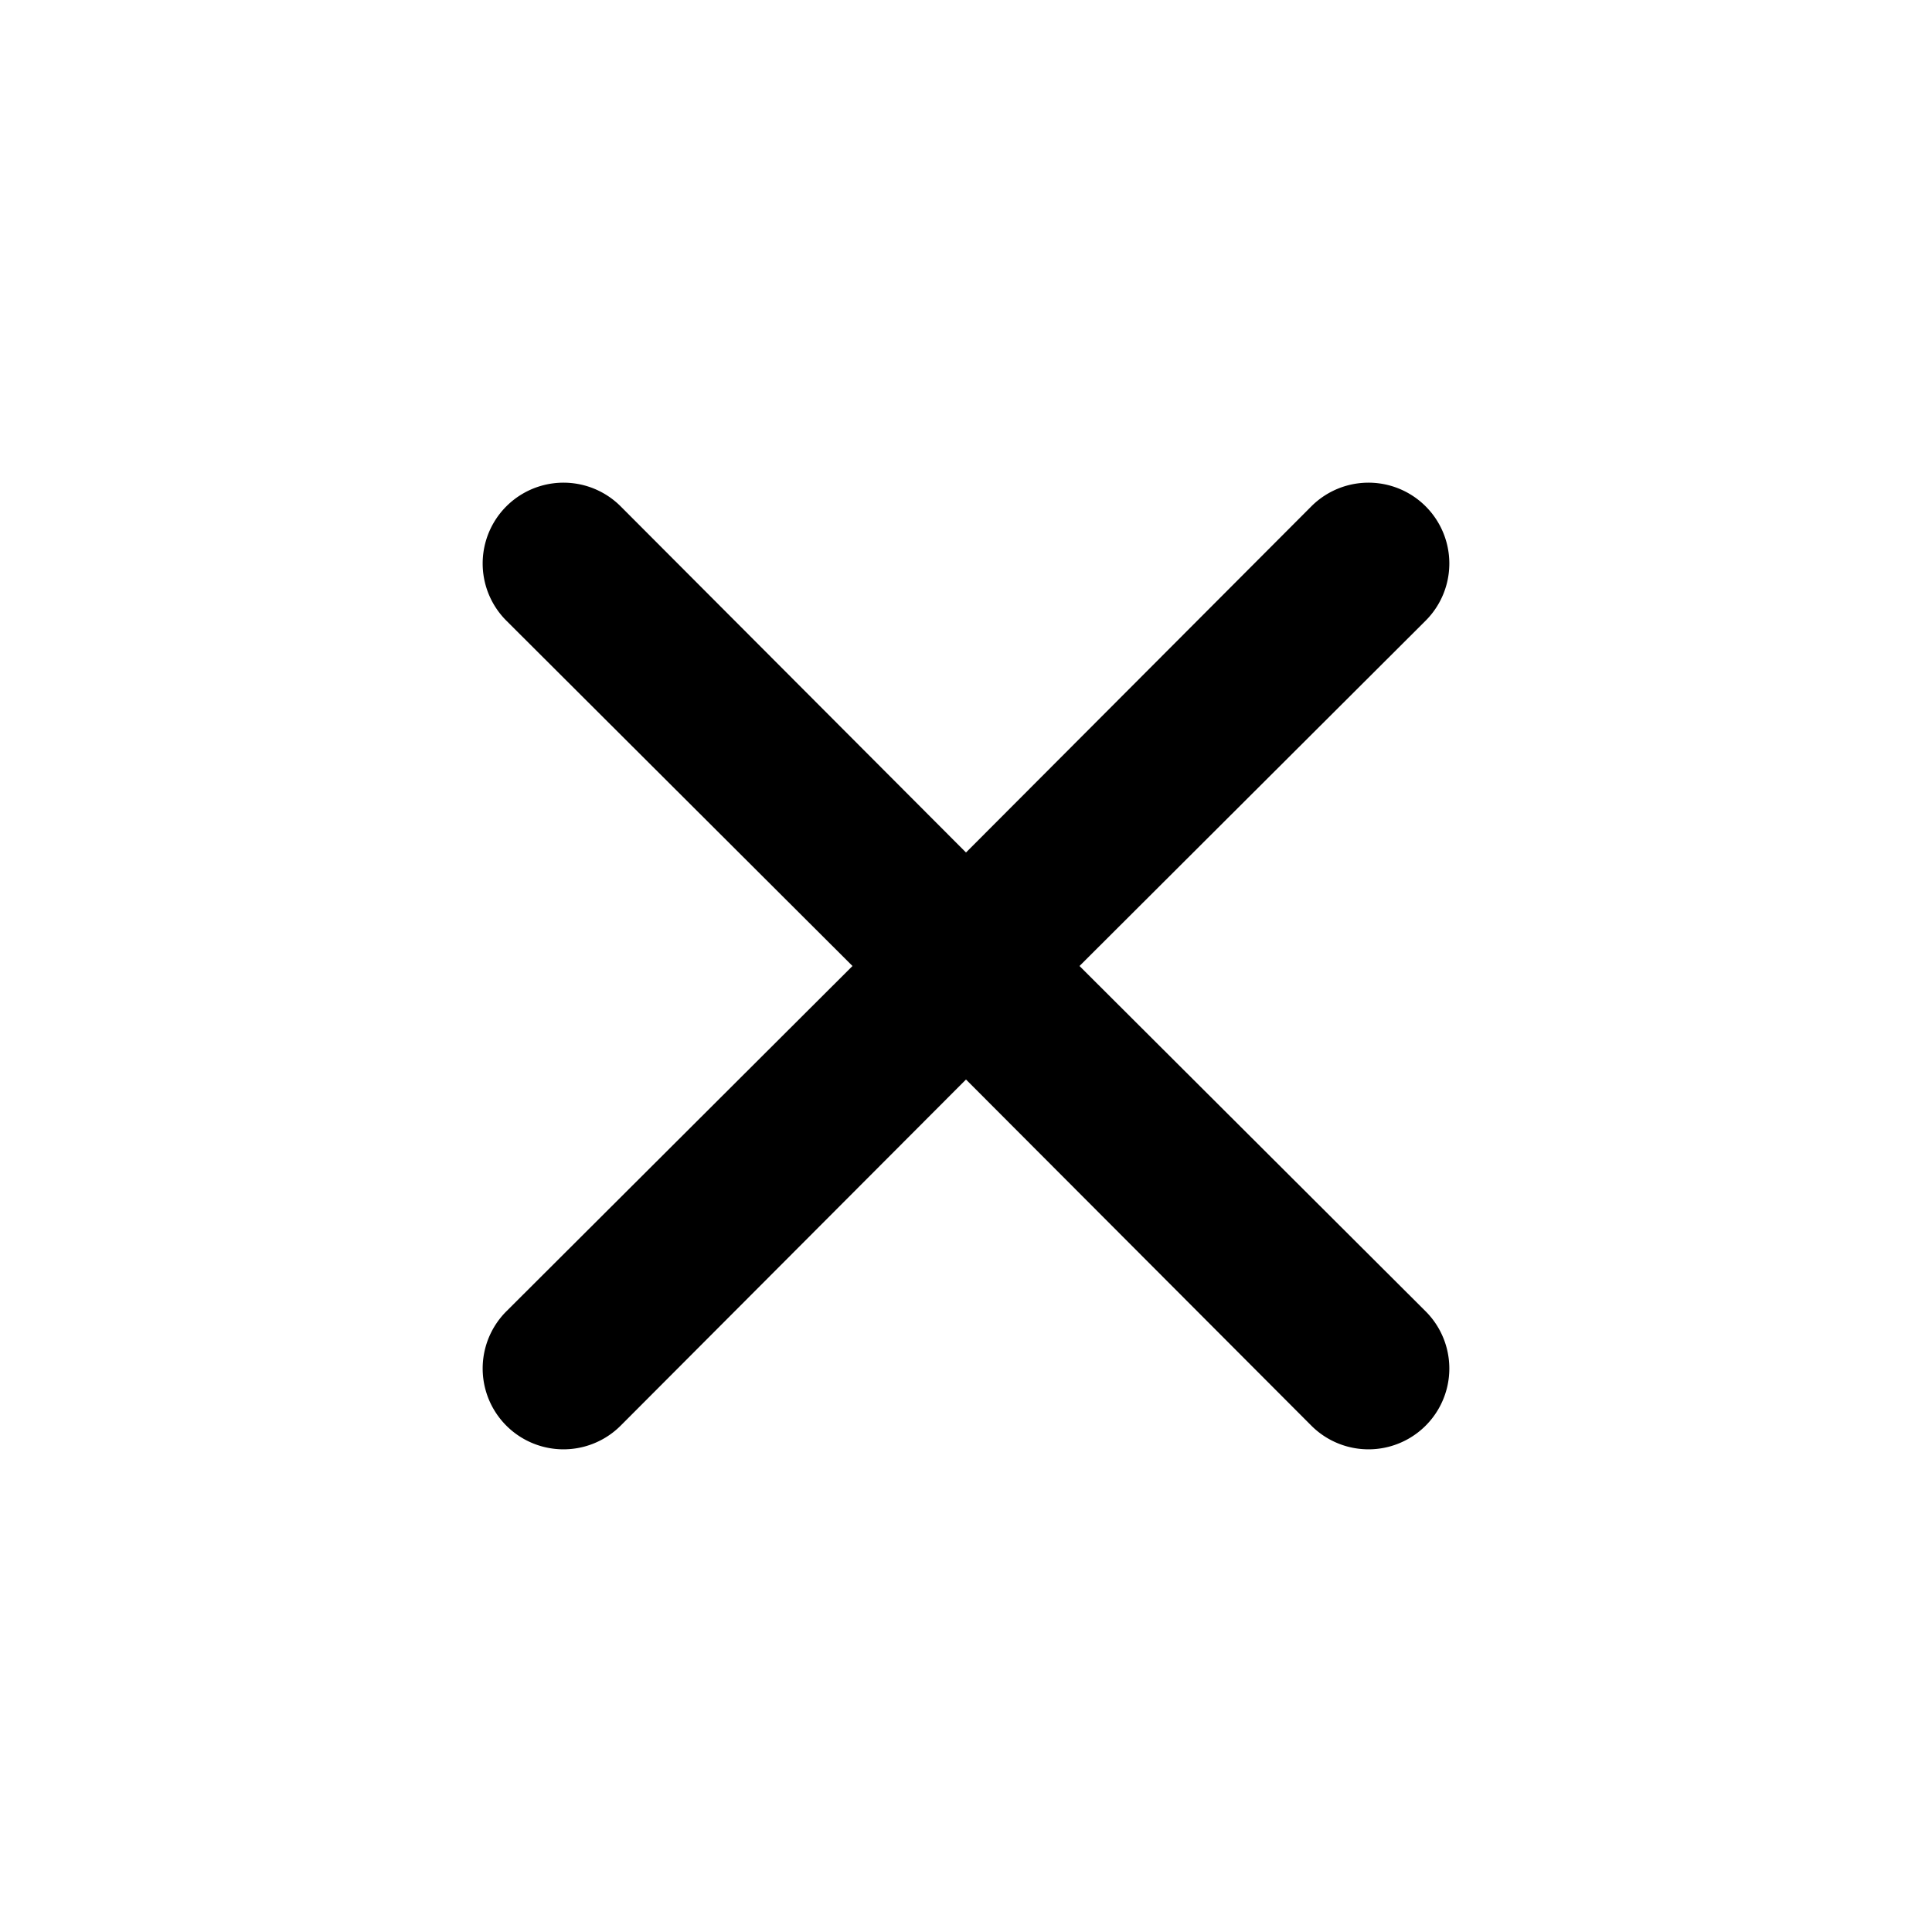 <svg xmlns="http://www.w3.org/2000/svg" width="24" height="24" viewBox="0 0 24 24"><path d="M13.41 12l4.3-4.29a1 1 0 10-1.42-1.42L12 10.59l-4.29-4.3a1 1 0 00-1.42 1.42l4.3 4.29-4.3 4.29a1 1 0 101.42 1.42l4.29-4.3 4.29 4.3a1 1 0 101.42-1.42z"/></svg>